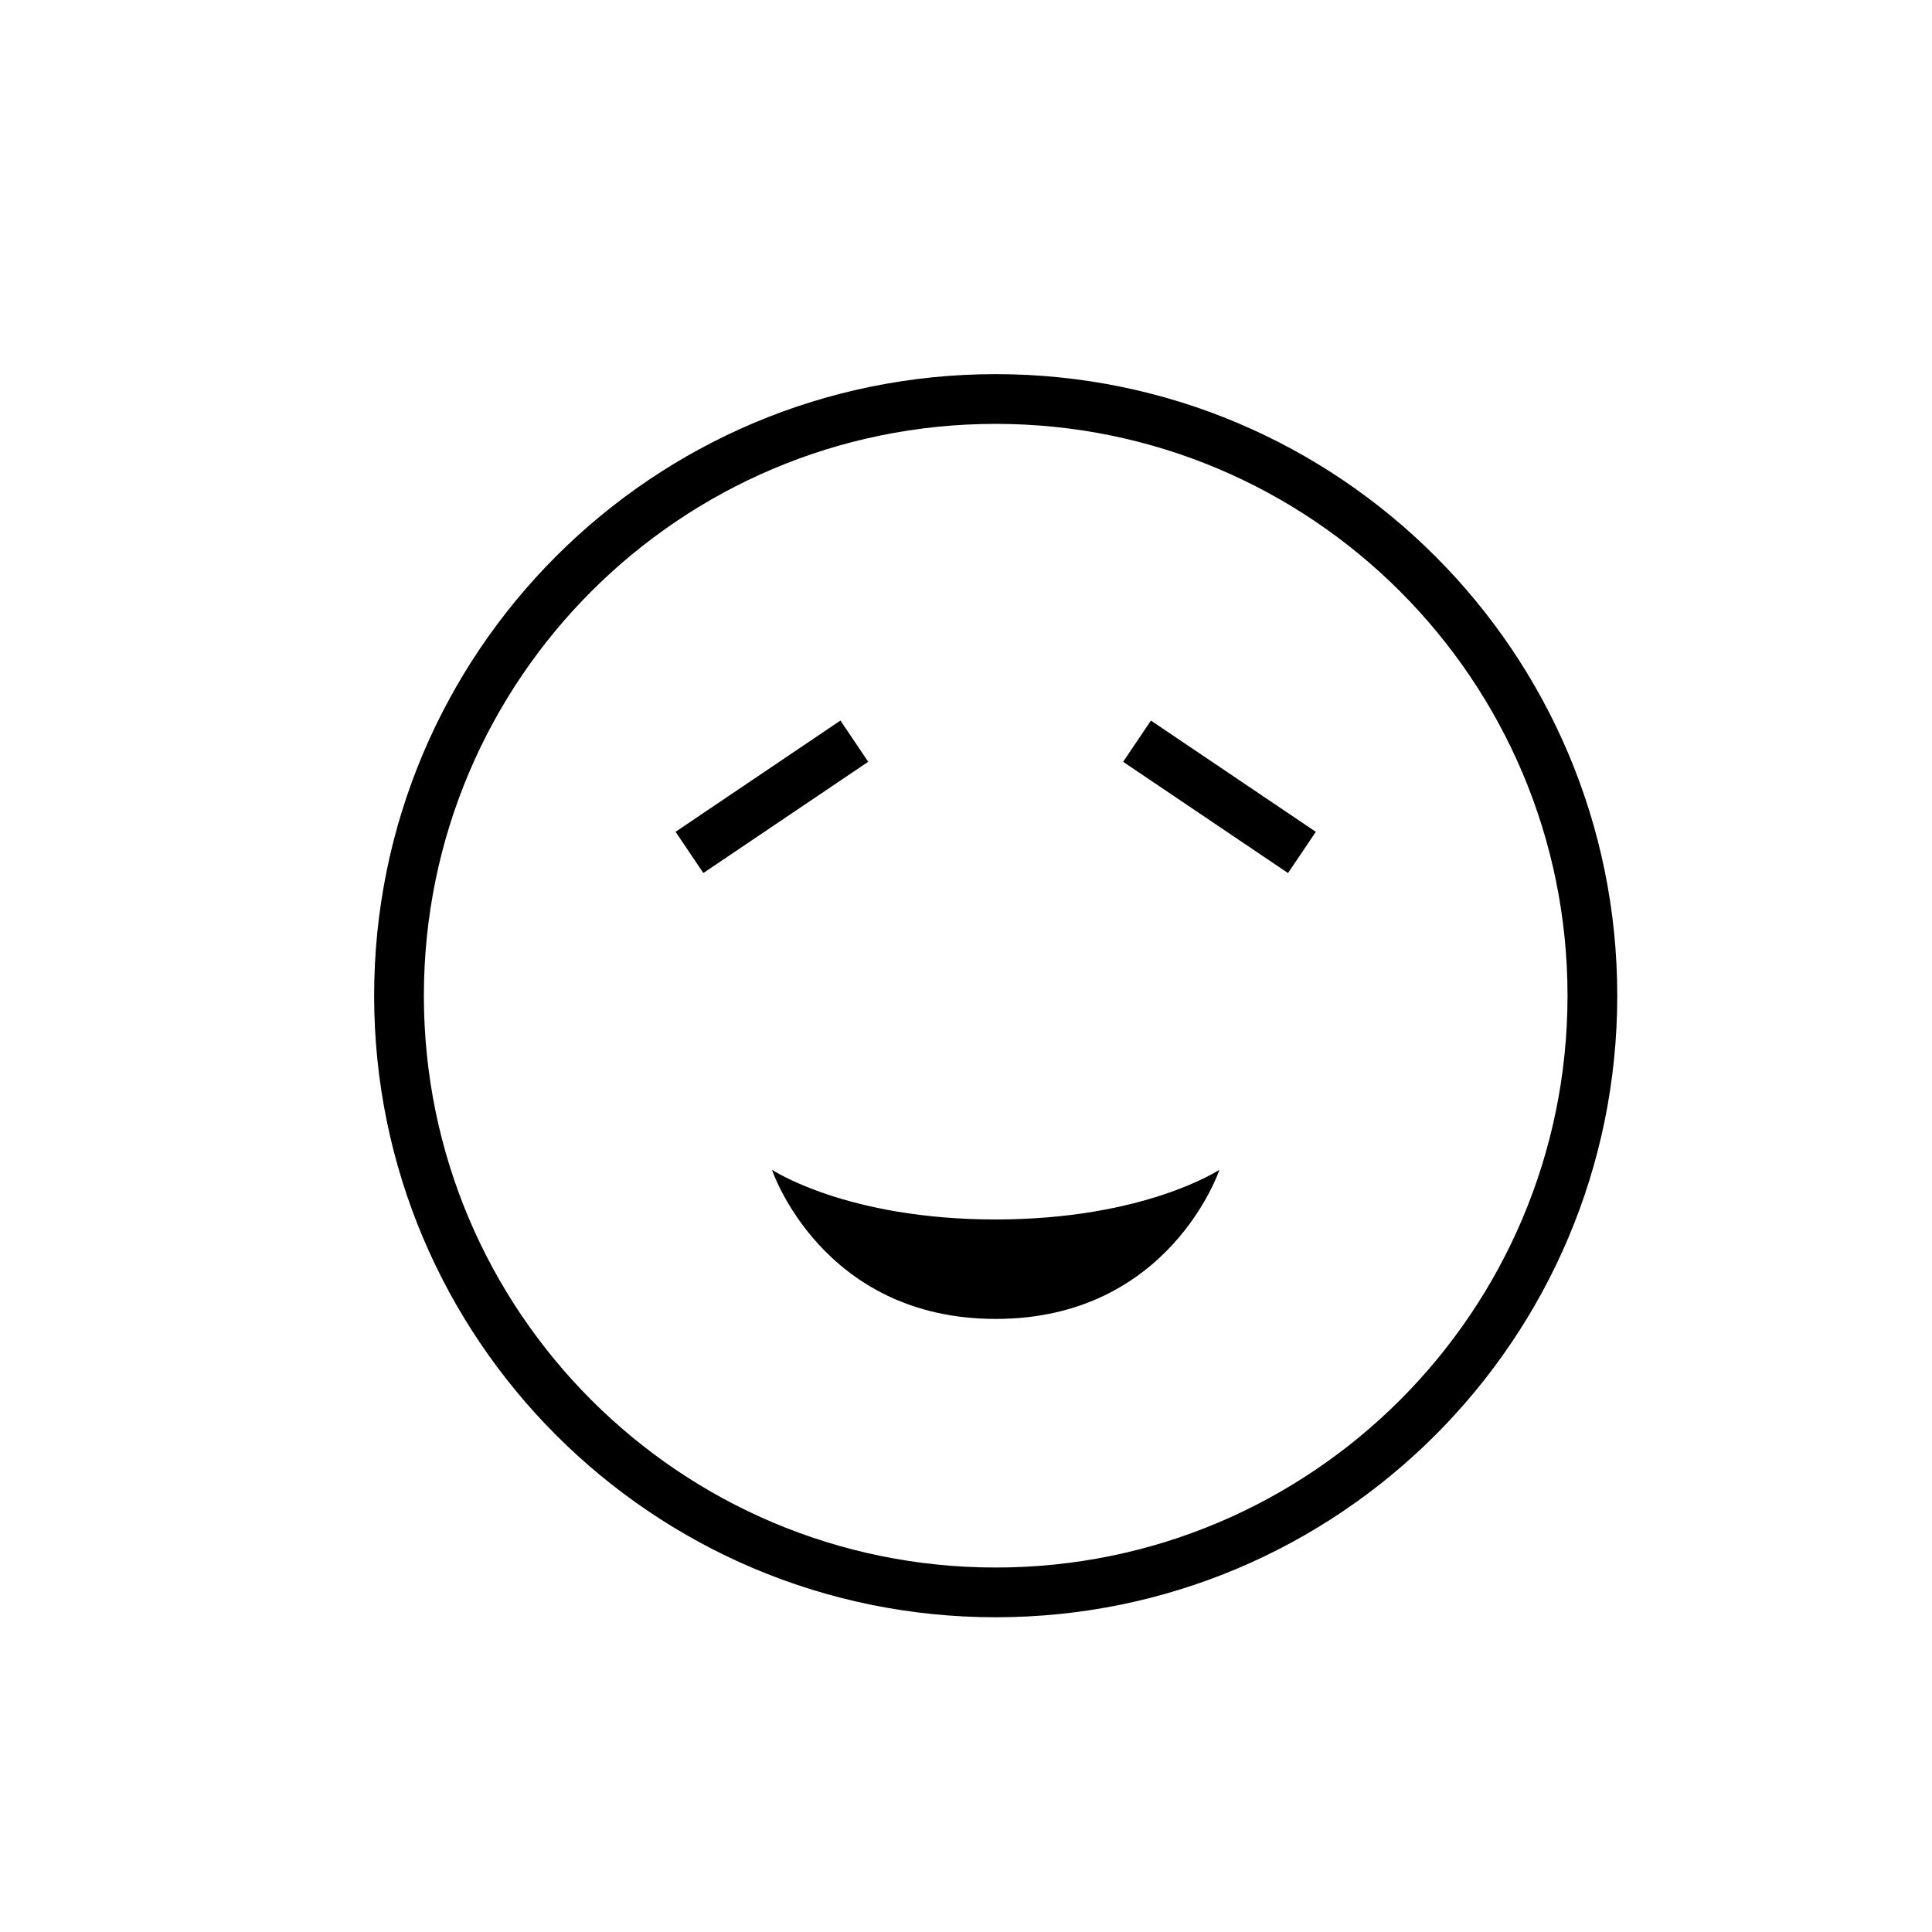 <?xml version="1.0" encoding="UTF-8"?>
<!-- Uploaded to: SVG Find, www.svgfind.com, Generator: SVG Find Mixer Tools -->
<svg fill="#000000" width="800px" height="800px" version="1.1" viewBox="144 144 512 512" xmlns="http://www.w3.org/2000/svg">
 <path d="m407.87 572.59c-90.977 0-164.72-73.746-164.72-164.72 0-90.977 73.746-164.72 164.72-164.72 90.977 0 164.72 73.746 164.72 164.72 0 90.977-73.746 164.72-164.72 164.72zm0-13.18c83.695 0 151.54-67.848 151.54-151.54 0-83.695-67.848-151.54-151.54-151.54-83.695 0-151.54 67.848-151.54 151.54 0 83.695 67.848 151.54 151.54 151.54zm41.141-224.45-7.367 10.926 43.695 29.48 7.367-10.926zm-125.98 29.48 7.367 10.918 43.695-29.48-7.367-10.926-43.695 29.484zm84.797 102.73c-39.492 0-59.254-13.176-59.254-13.176s13.176 39.535 59.297 39.535 59.297-39.535 59.297-39.535-19.844 13.176-59.34 13.176z" fill-rule="evenodd"/>
</svg>